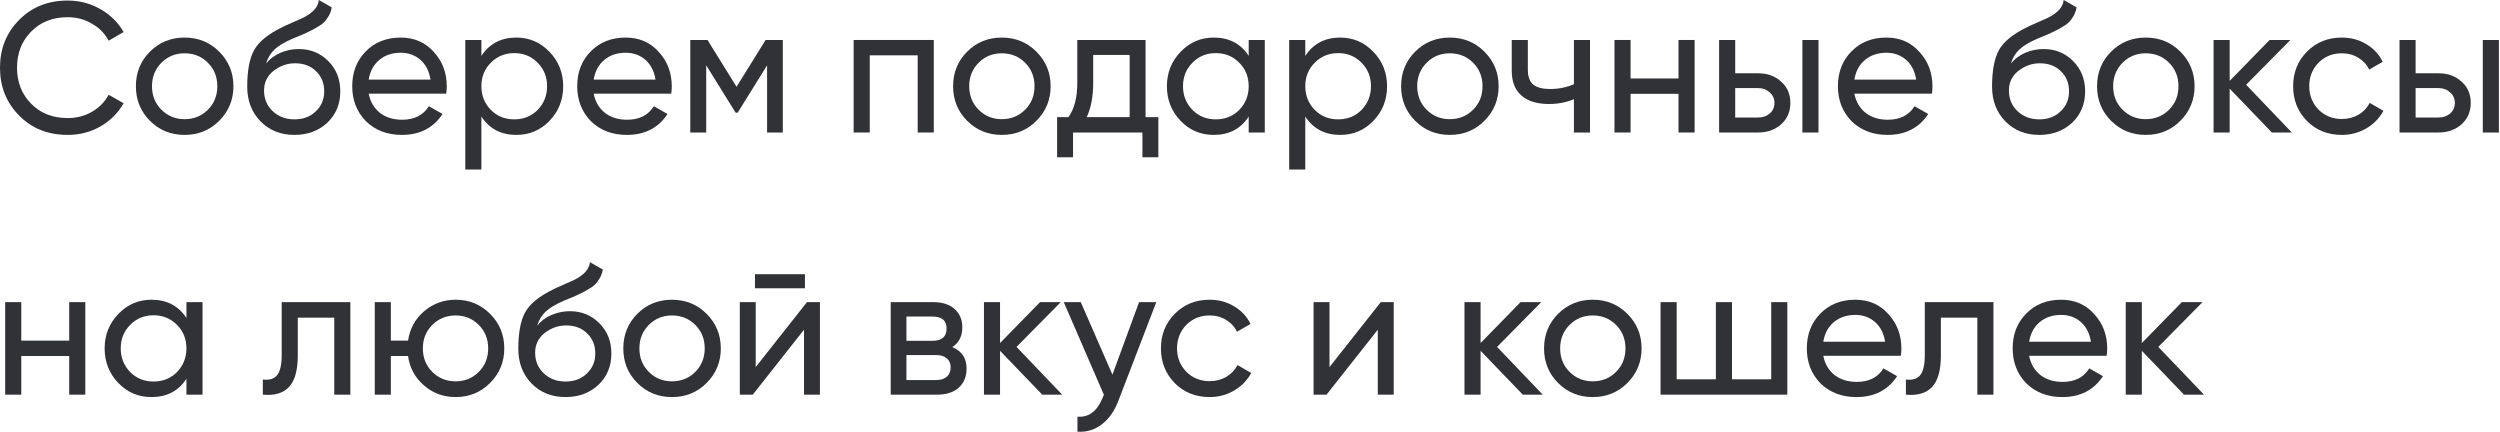 <?xml version="1.0" encoding="UTF-8"?> <svg xmlns="http://www.w3.org/2000/svg" width="1297" height="224" viewBox="0 0 1297 224" fill="none"> <path d="M35.139 69.989C24.898 69.989 16.481 66.629 9.889 59.908C3.296 53.252 0 44.995 0 35.139C0 25.282 3.296 17.025 9.889 10.369C16.481 3.648 24.898 0.288 35.139 0.288C41.219 0.288 46.851 1.76 52.036 4.704C57.22 7.649 61.252 11.617 64.132 16.609L56.356 21.122C54.436 17.409 51.556 14.465 47.715 12.289C43.939 10.049 39.747 8.929 35.139 8.929C27.33 8.929 20.994 11.425 16.129 16.417C11.265 21.346 8.833 27.586 8.833 35.139C8.833 42.627 11.265 48.835 16.129 53.764C20.994 58.756 27.33 61.252 35.139 61.252C39.747 61.252 43.939 60.164 47.715 57.988C51.556 55.748 54.436 52.804 56.356 49.155L64.132 53.572C61.316 58.564 57.316 62.564 52.132 65.573C47.011 68.517 41.347 69.989 35.139 69.989Z" fill="#313235"></path> <path d="M113.708 62.692C108.844 67.557 102.859 69.989 95.755 69.989C88.65 69.989 82.666 67.557 77.801 62.692C72.937 57.828 70.505 51.844 70.505 44.739C70.505 37.635 72.937 31.65 77.801 26.786C82.666 21.922 88.65 19.489 95.755 19.489C102.859 19.489 108.844 21.922 113.708 26.786C118.636 31.714 121.1 37.699 121.1 44.739C121.1 51.78 118.636 57.764 113.708 62.692ZM95.755 61.828C100.555 61.828 104.587 60.196 107.852 56.932C111.116 53.668 112.748 49.603 112.748 44.739C112.748 39.875 111.116 35.81 107.852 32.546C104.587 29.282 100.555 27.65 95.755 27.65C91.018 27.65 87.018 29.282 83.754 32.546C80.49 35.81 78.858 39.875 78.858 44.739C78.858 49.603 80.49 53.668 83.754 56.932C87.018 60.196 91.018 61.828 95.755 61.828Z" fill="#313235"></path> <path d="M152.741 69.989C145.636 69.989 139.78 67.653 135.171 62.98C130.563 58.244 128.259 52.228 128.259 44.931C128.259 36.675 129.443 30.37 131.811 26.018C134.243 21.602 139.172 17.601 146.596 14.017C146.98 13.825 147.428 13.601 147.94 13.345C148.516 13.089 149.188 12.801 149.956 12.481C150.789 12.097 151.493 11.777 152.069 11.521L157.253 9.217C162.373 6.656 165.094 3.584 165.414 0L172.134 3.84C171.686 6.08 170.95 7.873 169.926 9.217C169.862 9.345 169.67 9.633 169.35 10.081C169.03 10.465 168.806 10.753 168.678 10.945C168.55 11.073 168.326 11.297 168.006 11.617C167.75 11.873 167.462 12.129 167.142 12.385C166.886 12.641 166.534 12.897 166.086 13.153C163.717 14.625 162.021 15.585 160.997 16.033C160.613 16.225 160.197 16.417 159.749 16.609C159.365 16.801 159.045 16.961 158.789 17.089C158.533 17.217 158.341 17.313 158.213 17.377L155.045 18.721L151.973 19.969C147.684 21.826 144.516 23.714 142.468 25.634C140.42 27.554 138.948 29.986 138.052 32.93C140.036 30.498 142.532 28.642 145.54 27.362C148.612 26.082 151.749 25.442 154.949 25.442C161.029 25.442 166.118 27.49 170.214 31.586C174.438 35.746 176.55 41.027 176.55 47.427C176.55 53.956 174.31 59.364 169.83 63.652C165.286 67.877 159.589 69.989 152.741 69.989ZM168.198 47.427C168.198 43.139 166.79 39.651 163.973 36.963C161.221 34.21 157.573 32.834 153.029 32.834C148.996 32.834 145.284 34.146 141.892 36.771C138.628 39.395 136.996 42.787 136.996 46.947C136.996 51.3 138.5 54.884 141.508 57.7C144.516 60.516 148.26 61.924 152.741 61.924C157.285 61.924 160.965 60.548 163.781 57.796C166.726 55.044 168.198 51.588 168.198 47.427Z" fill="#313235"></path> <path d="M231.503 48.579H191.276C192.108 52.804 194.06 56.132 197.133 58.564C200.205 60.932 204.045 62.116 208.653 62.116C214.99 62.116 219.598 59.78 222.478 55.108L229.583 59.14C224.846 66.373 217.806 69.989 208.461 69.989C200.909 69.989 194.7 67.621 189.836 62.884C185.1 58.02 182.731 51.972 182.731 44.739C182.731 37.443 185.068 31.426 189.74 26.69C194.412 21.89 200.461 19.489 207.885 19.489C214.926 19.489 220.654 21.985 225.07 26.978C229.551 31.842 231.791 37.795 231.791 44.835C231.791 46.051 231.695 47.299 231.503 48.579ZM207.885 27.362C203.469 27.362 199.757 28.61 196.748 31.106C193.804 33.602 191.98 36.995 191.276 41.283H223.342C222.638 36.867 220.878 33.442 218.062 31.01C215.246 28.578 211.854 27.362 207.885 27.362Z" fill="#313235"></path> <path d="M267.89 19.489C274.611 19.489 280.339 21.953 285.075 26.882C289.812 31.81 292.18 37.763 292.18 44.739C292.18 51.78 289.812 57.764 285.075 62.692C280.403 67.557 274.675 69.989 267.89 69.989C259.954 69.989 253.905 66.821 249.745 60.484V87.942H241.392V20.737H249.745V28.994C253.905 22.658 259.954 19.489 267.89 19.489ZM266.834 61.924C271.634 61.924 275.667 60.292 278.931 57.028C282.195 53.636 283.827 49.539 283.827 44.739C283.827 39.875 282.195 35.81 278.931 32.546C275.667 29.218 271.634 27.554 266.834 27.554C261.97 27.554 257.906 29.218 254.641 32.546C251.377 35.81 249.745 39.875 249.745 44.739C249.745 49.539 251.377 53.636 254.641 57.028C257.906 60.292 261.97 61.924 266.834 61.924Z" fill="#313235"></path> <path d="M348.23 48.579H308.003C308.835 52.804 310.787 56.132 313.859 58.564C316.932 60.932 320.772 62.116 325.38 62.116C331.717 62.116 336.325 59.78 339.205 55.108L346.31 59.14C341.573 66.373 334.533 69.989 325.188 69.989C317.636 69.989 311.427 67.621 306.563 62.884C301.827 58.02 299.458 51.972 299.458 44.739C299.458 37.443 301.795 31.426 306.467 26.69C311.139 21.89 317.188 19.489 324.612 19.489C331.653 19.489 337.381 21.985 341.797 26.978C346.278 31.842 348.518 37.795 348.518 44.835C348.518 46.051 348.422 47.299 348.23 48.579ZM324.612 27.362C320.196 27.362 316.484 28.61 313.475 31.106C310.531 33.602 308.707 36.995 308.003 41.283H340.069C339.365 36.867 337.605 33.442 334.789 31.01C331.973 28.578 328.58 27.362 324.612 27.362Z" fill="#313235"></path> <path d="M397.194 20.737H406.123V68.741H397.962V33.89L382.697 58.468H381.641L366.376 33.89V68.741H358.119V20.737H367.048L382.121 45.027L397.194 20.737Z" fill="#313235"></path> <path d="M442.875 20.737H484.446V68.741H476.093V28.706H451.228V68.741H442.875V20.737Z" fill="#313235"></path> <path d="M537.675 62.692C532.811 67.557 526.826 69.989 519.722 69.989C512.617 69.989 506.633 67.557 501.768 62.692C496.904 57.828 494.472 51.844 494.472 44.739C494.472 37.635 496.904 31.65 501.768 26.786C506.633 21.922 512.617 19.489 519.722 19.489C526.826 19.489 532.811 21.922 537.675 26.786C542.603 31.714 545.068 37.699 545.068 44.739C545.068 51.78 542.603 57.764 537.675 62.692ZM519.722 61.828C524.522 61.828 528.554 60.196 531.819 56.932C535.083 53.668 536.715 49.603 536.715 44.739C536.715 39.875 535.083 35.81 531.819 32.546C528.554 29.282 524.522 27.65 519.722 27.65C514.985 27.65 510.985 29.282 507.721 32.546C504.457 35.81 502.825 39.875 502.825 44.739C502.825 49.603 504.457 53.668 507.721 56.932C510.985 60.196 514.985 61.828 519.722 61.828Z" fill="#313235"></path> <path d="M594.322 20.737V60.772H600.946V81.606H592.69V68.741H556.687V81.606H548.431V60.772H554.287C557.359 56.548 558.895 50.627 558.895 43.011V20.737H594.322ZM563.792 60.772H586.065V28.514H567.152V43.011C567.152 50.051 566.032 55.972 563.792 60.772Z" fill="#313235"></path> <path d="M647.821 28.994V20.737H656.174V68.741H647.821V60.484C643.725 66.821 637.676 69.989 629.676 69.989C622.891 69.989 617.163 67.557 612.49 62.692C607.754 57.764 605.386 51.78 605.386 44.739C605.386 37.763 607.754 31.81 612.49 26.882C617.227 21.953 622.955 19.489 629.676 19.489C637.676 19.489 643.725 22.658 647.821 28.994ZM630.732 61.924C635.596 61.924 639.66 60.292 642.925 57.028C646.189 53.636 647.821 49.539 647.821 44.739C647.821 39.875 646.189 35.81 642.925 32.546C639.66 29.218 635.596 27.554 630.732 27.554C625.931 27.554 621.899 29.218 618.635 32.546C615.371 35.81 613.739 39.875 613.739 44.739C613.739 49.539 615.371 53.636 618.635 57.028C621.899 60.292 625.931 61.924 630.732 61.924Z" fill="#313235"></path> <path d="M695.326 19.489C702.047 19.489 707.775 21.953 712.511 26.882C717.248 31.81 719.616 37.763 719.616 44.739C719.616 51.78 717.248 57.764 712.511 62.692C707.839 67.557 702.111 69.989 695.326 69.989C687.39 69.989 681.341 66.821 677.181 60.484V87.942H668.828V20.737H677.181V28.994C681.341 22.658 687.39 19.489 695.326 19.489ZM694.27 61.924C699.07 61.924 703.103 60.292 706.367 57.028C709.631 53.636 711.263 49.539 711.263 44.739C711.263 39.875 709.631 35.81 706.367 32.546C703.103 29.218 699.07 27.554 694.27 27.554C689.406 27.554 685.342 29.218 682.077 32.546C678.813 35.81 677.181 39.875 677.181 44.739C677.181 49.539 678.813 53.636 682.077 57.028C685.342 60.292 689.406 61.924 694.27 61.924Z" fill="#313235"></path> <path d="M770.097 62.692C765.233 67.557 759.249 69.989 752.144 69.989C745.04 69.989 739.055 67.557 734.191 62.692C729.327 57.828 726.894 51.844 726.894 44.739C726.894 37.635 729.327 31.65 734.191 26.786C739.055 21.922 745.04 19.489 752.144 19.489C759.249 19.489 765.233 21.922 770.097 26.786C775.026 31.714 777.49 37.699 777.49 44.739C777.49 51.78 775.026 57.764 770.097 62.692ZM752.144 61.828C756.945 61.828 760.977 60.196 764.241 56.932C767.505 53.668 769.137 49.603 769.137 44.739C769.137 39.875 767.505 35.81 764.241 32.546C760.977 29.282 756.945 27.65 752.144 27.65C747.408 27.65 743.408 29.282 740.143 32.546C736.879 35.81 735.247 39.875 735.247 44.739C735.247 49.603 736.879 53.668 740.143 56.932C743.408 60.196 747.408 61.828 752.144 61.828Z" fill="#313235"></path> <path d="M816.547 43.683V20.737H824.9V68.741H816.547V51.46C812.643 53.124 808.323 53.956 803.587 53.956C797.378 53.956 792.61 52.484 789.282 49.539C785.953 46.595 784.289 42.307 784.289 36.675V20.737H792.642V36.194C792.642 39.715 793.57 42.275 795.426 43.875C797.346 45.411 800.258 46.179 804.163 46.179C808.579 46.179 812.707 45.347 816.547 43.683Z" fill="#313235"></path> <path d="M870.808 40.707V20.737H879.161V68.741H870.808V48.675H845.943V68.741H837.59V20.737H845.943V40.707H870.808Z" fill="#313235"></path> <path d="M900.228 38.019H912.133C916.933 38.019 920.901 39.459 924.037 42.339C927.238 45.155 928.838 48.835 928.838 53.38C928.838 57.924 927.238 61.636 924.037 64.516C920.837 67.333 916.869 68.741 912.133 68.741H891.875V20.737H900.228V38.019ZM935.078 68.741V20.737H943.431V68.741H935.078ZM900.228 60.964H912.133C914.565 60.964 916.581 60.26 918.181 58.852C919.781 57.444 920.581 55.62 920.581 53.38C920.581 51.14 919.749 49.315 918.085 47.907C916.485 46.435 914.501 45.699 912.133 45.699H900.228V60.964Z" fill="#313235"></path> <path d="M1002.28 48.579H962.049C962.881 52.804 964.833 56.132 967.905 58.564C970.977 60.932 974.818 62.116 979.426 62.116C985.762 62.116 990.371 59.78 993.251 55.108L1000.36 59.14C995.619 66.373 988.578 69.989 979.234 69.989C971.681 69.989 965.473 67.621 960.609 62.884C955.872 58.02 953.504 51.972 953.504 44.739C953.504 37.443 955.84 31.426 960.512 26.69C965.185 21.89 971.233 19.489 978.658 19.489C985.698 19.489 991.427 21.985 995.843 26.978C1000.32 31.842 1002.56 37.795 1002.56 44.835C1002.56 46.051 1002.47 47.299 1002.28 48.579ZM978.658 27.362C974.241 27.362 970.529 28.61 967.521 31.106C964.577 33.602 962.753 36.995 962.049 41.283H994.115C993.411 36.867 991.651 33.442 988.834 31.01C986.018 28.578 982.626 27.362 978.658 27.362Z" fill="#313235"></path> <path d="M1057.96 69.989C1050.86 69.989 1045 67.653 1040.39 62.98C1035.78 58.244 1033.48 52.228 1033.48 44.931C1033.48 36.675 1034.66 30.37 1037.03 26.018C1039.46 21.602 1044.39 17.601 1051.82 14.017C1052.2 13.825 1052.65 13.601 1053.16 13.345C1053.74 13.089 1054.41 12.801 1055.18 12.481C1056.01 12.097 1056.71 11.777 1057.29 11.521L1062.47 9.217C1067.59 6.656 1070.31 3.584 1070.63 0L1077.35 3.84C1076.91 6.08 1076.17 7.873 1075.15 9.217C1075.08 9.345 1074.89 9.633 1074.57 10.081C1074.25 10.465 1074.03 10.753 1073.9 10.945C1073.77 11.073 1073.55 11.297 1073.23 11.617C1072.97 11.873 1072.68 12.129 1072.36 12.385C1072.11 12.641 1071.75 12.897 1071.31 13.153C1068.94 14.625 1067.24 15.585 1066.22 16.033C1065.83 16.225 1065.42 16.417 1064.97 16.609C1064.58 16.801 1064.26 16.961 1064.01 17.089C1063.75 17.217 1063.56 17.313 1063.43 17.377L1060.26 18.721L1057.19 19.969C1052.9 21.826 1049.74 23.714 1047.69 25.634C1045.64 27.554 1044.17 29.986 1043.27 32.93C1045.26 30.498 1047.75 28.642 1050.76 27.362C1053.83 26.082 1056.97 25.442 1060.17 25.442C1066.25 25.442 1071.34 27.49 1075.43 31.586C1079.66 35.746 1081.77 41.027 1081.77 47.427C1081.77 53.956 1079.53 59.364 1075.05 63.652C1070.5 67.877 1064.81 69.989 1057.96 69.989ZM1073.42 47.427C1073.42 43.139 1072.01 39.651 1069.19 36.963C1066.44 34.21 1062.79 32.834 1058.25 32.834C1054.22 32.834 1050.5 34.146 1047.11 36.771C1043.85 39.395 1042.22 42.787 1042.22 46.947C1042.22 51.3 1043.72 54.884 1046.73 57.7C1049.74 60.516 1053.48 61.924 1057.96 61.924C1062.5 61.924 1066.18 60.548 1069 57.796C1071.95 55.044 1073.42 51.588 1073.42 47.427Z" fill="#313235"></path> <path d="M1131.15 62.692C1126.29 67.557 1120.31 69.989 1113.2 69.989C1106.1 69.989 1100.11 67.557 1095.25 62.692C1090.38 57.828 1087.95 51.844 1087.95 44.739C1087.95 37.635 1090.38 31.65 1095.25 26.786C1100.11 21.922 1106.1 19.489 1113.2 19.489C1120.31 19.489 1126.29 21.922 1131.15 26.786C1136.08 31.714 1138.55 37.699 1138.55 44.739C1138.55 51.78 1136.08 57.764 1131.15 62.692ZM1113.2 61.828C1118 61.828 1122.03 60.196 1125.3 56.932C1128.56 53.668 1130.19 49.603 1130.19 44.739C1130.19 39.875 1128.56 35.81 1125.3 32.546C1122.03 29.282 1118 27.65 1113.2 27.65C1108.46 27.65 1104.46 29.282 1101.2 32.546C1097.94 35.81 1096.3 39.875 1096.3 44.739C1096.3 49.603 1097.94 53.668 1101.2 56.932C1104.46 60.196 1108.46 61.828 1113.2 61.828Z" fill="#313235"></path> <path d="M1165.29 43.971L1189 68.741H1178.64L1156.75 45.987V68.741H1148.39V20.737H1156.75V41.955L1177.48 20.737H1188.24L1165.29 43.971Z" fill="#313235"></path> <path d="M1214.93 69.989C1207.69 69.989 1201.68 67.589 1196.88 62.788C1192.08 57.924 1189.68 51.908 1189.68 44.739C1189.68 37.571 1192.08 31.586 1196.88 26.786C1201.68 21.922 1207.69 19.489 1214.93 19.489C1219.66 19.489 1223.92 20.641 1227.7 22.946C1231.47 25.186 1234.29 28.226 1236.14 32.066L1229.14 36.099C1227.92 33.538 1226.03 31.49 1223.47 29.954C1220.97 28.418 1218.13 27.65 1214.93 27.65C1210.13 27.65 1206.09 29.282 1202.83 32.546C1199.63 35.874 1198.03 39.939 1198.03 44.739C1198.03 49.475 1199.63 53.508 1202.83 56.836C1206.09 60.1 1210.13 61.732 1214.93 61.732C1218.13 61.732 1221.01 60.996 1223.57 59.524C1226.13 57.988 1228.08 55.94 1229.42 53.38L1236.53 57.508C1234.42 61.348 1231.44 64.388 1227.6 66.629C1223.76 68.869 1219.53 69.989 1214.93 69.989Z" fill="#313235"></path> <path d="M1253.22 38.019H1265.13C1269.93 38.019 1273.89 39.459 1277.03 42.339C1280.23 45.155 1281.83 48.835 1281.83 53.38C1281.83 57.924 1280.23 61.636 1277.03 64.516C1273.83 67.333 1269.86 68.741 1265.13 68.741H1244.87V20.737H1253.22V38.019ZM1288.07 68.741V20.737H1296.42V68.741H1288.07ZM1253.22 60.964H1265.13C1267.56 60.964 1269.57 60.26 1271.17 58.852C1272.77 57.444 1273.57 55.62 1273.57 53.38C1273.57 51.14 1272.74 49.315 1271.08 47.907C1269.48 46.435 1267.49 45.699 1265.13 45.699H1253.22V60.964Z" fill="#313235"></path> <path d="M35.907 176.716V156.747H44.259V204.75H35.907V184.685H11.041V204.75H2.688V156.747H11.041V176.716H35.907Z" fill="#313235"></path> <path d="M96.72 165.004V156.747H105.073V204.75H96.72V196.494C92.624 202.83 86.575 205.998 78.575 205.998C71.79 205.998 66.062 203.566 61.389 198.702C56.653 193.774 54.285 187.789 54.285 180.749C54.285 173.772 56.653 167.82 61.389 162.891C66.126 157.963 71.854 155.499 78.575 155.499C86.575 155.499 92.624 158.667 96.72 165.004ZM79.631 197.934C84.495 197.934 88.559 196.302 91.824 193.037C95.088 189.645 96.72 185.549 96.72 180.749C96.72 175.884 95.088 171.82 91.824 168.556C88.559 165.228 84.495 163.563 79.631 163.563C74.831 163.563 70.798 165.228 67.534 168.556C64.27 171.82 62.638 175.884 62.638 180.749C62.638 185.549 64.27 189.645 67.534 193.037C70.798 196.302 74.831 197.934 79.631 197.934Z" fill="#313235"></path> <path d="M146.145 156.747H181.764V204.75H173.411V164.811H154.498V184.397C154.498 192.077 152.962 197.55 149.89 200.814C146.817 204.014 142.305 205.326 136.353 204.75V196.878C139.681 197.326 142.145 196.59 143.745 194.67C145.345 192.685 146.145 189.197 146.145 184.205V156.747Z" fill="#313235"></path> <path d="M236.375 155.499C243.416 155.499 249.368 157.931 254.233 162.795C259.161 167.724 261.625 173.708 261.625 180.749C261.625 187.789 259.161 193.774 254.233 198.702C249.368 203.566 243.416 205.998 236.375 205.998C230.039 205.998 224.566 203.982 219.958 199.95C215.286 195.918 212.534 190.829 211.702 184.685H202.773V204.75H194.42V156.747H202.773V176.716H211.702C212.598 170.572 215.35 165.516 219.958 161.547C224.694 157.515 230.167 155.499 236.375 155.499ZM236.375 197.838C241.112 197.838 245.112 196.206 248.376 192.941C251.64 189.677 253.272 185.613 253.272 180.749C253.272 175.884 251.64 171.82 248.376 168.556C245.112 165.292 241.112 163.659 236.375 163.659C231.575 163.659 227.543 165.292 224.278 168.556C221.014 171.82 219.382 175.884 219.382 180.749C219.382 185.613 221.014 189.677 224.278 192.941C227.543 196.206 231.575 197.838 236.375 197.838Z" fill="#313235"></path> <path d="M293.375 205.998C286.271 205.998 280.415 203.662 275.806 198.99C271.198 194.254 268.894 188.237 268.894 180.941C268.894 172.684 270.078 166.38 272.446 162.027C274.878 157.611 279.807 153.611 287.231 150.026C287.615 149.834 288.063 149.61 288.575 149.354C289.151 149.098 289.823 148.81 290.591 148.49C291.423 148.106 292.127 147.786 292.703 147.53L297.888 145.226C303.008 142.666 305.728 139.594 306.048 136.009L312.769 139.85C312.321 142.09 311.585 143.882 310.561 145.226C310.497 145.354 310.305 145.642 309.985 146.09C309.665 146.474 309.441 146.762 309.313 146.954C309.185 147.082 308.961 147.306 308.641 147.626C308.384 147.882 308.097 148.138 307.776 148.394C307.52 148.65 307.168 148.906 306.72 149.162C304.352 150.635 302.656 151.595 301.632 152.043C301.248 152.235 300.832 152.427 300.384 152.619C300 152.811 299.68 152.971 299.424 153.099C299.168 153.227 298.976 153.323 298.848 153.387L295.68 154.731L292.607 155.979C288.319 157.835 285.151 159.723 283.103 161.643C281.055 163.563 279.582 165.996 278.686 168.94C280.671 166.508 283.167 164.651 286.175 163.371C289.247 162.091 292.383 161.451 295.584 161.451C301.664 161.451 306.752 163.499 310.849 167.596C315.073 171.756 317.185 177.036 317.185 183.437C317.185 189.965 314.945 195.374 310.465 199.662C305.92 203.886 300.224 205.998 293.375 205.998ZM308.833 183.437C308.833 179.149 307.424 175.66 304.608 172.972C301.856 170.22 298.208 168.844 293.663 168.844C289.631 168.844 285.919 170.156 282.527 172.78C279.262 175.404 277.63 178.796 277.63 182.957C277.63 187.309 279.134 190.893 282.143 193.71C285.151 196.526 288.895 197.934 293.375 197.934C297.92 197.934 301.6 196.558 304.416 193.806C307.36 191.053 308.833 187.597 308.833 183.437Z" fill="#313235"></path> <path d="M366.569 198.702C361.705 203.566 355.721 205.998 348.616 205.998C341.512 205.998 335.527 203.566 330.663 198.702C325.798 193.838 323.366 187.853 323.366 180.749C323.366 173.644 325.798 167.66 330.663 162.795C335.527 157.931 341.512 155.499 348.616 155.499C355.721 155.499 361.705 157.931 366.569 162.795C371.498 167.724 373.962 173.708 373.962 180.749C373.962 187.789 371.498 193.774 366.569 198.702ZM348.616 197.838C353.416 197.838 357.449 196.206 360.713 192.941C363.977 189.677 365.609 185.613 365.609 180.749C365.609 175.884 363.977 171.82 360.713 168.556C357.449 165.292 353.416 163.659 348.616 163.659C343.88 163.659 339.879 165.292 336.615 168.556C333.351 171.82 331.719 175.884 331.719 180.749C331.719 185.613 333.351 189.677 336.615 192.941C339.879 196.206 343.88 197.838 348.616 197.838Z" fill="#313235"></path> <path d="M417.603 149.546H391.681V142.25H417.603V149.546ZM392.065 190.445L418.659 156.747H425.379V204.75H417.123V171.052L390.529 204.75H383.809V156.747H392.065V190.445Z" fill="#313235"></path> <path d="M494.065 180.077C498.994 182.125 501.458 185.837 501.458 191.213C501.458 195.31 500.114 198.606 497.426 201.102C494.738 203.534 490.961 204.75 486.097 204.75H462.095V156.747H484.177C488.913 156.747 492.593 157.931 495.218 160.299C497.906 162.667 499.25 165.836 499.25 169.804C499.25 174.412 497.522 177.836 494.065 180.077ZM483.793 164.235H470.256V176.812H483.793C488.657 176.812 491.089 174.668 491.089 170.38C491.089 166.284 488.657 164.235 483.793 164.235ZM470.256 197.166H485.617C488.049 197.166 489.905 196.59 491.185 195.438C492.529 194.286 493.201 192.653 493.201 190.541C493.201 188.557 492.529 187.021 491.185 185.933C489.905 184.781 488.049 184.205 485.617 184.205H470.256V197.166Z" fill="#313235"></path> <path d="M527.371 179.981L551.084 204.75H540.716L518.826 181.997V204.75H510.474V156.747H518.826V177.964L539.564 156.747H550.316L527.371 179.981Z" fill="#313235"></path> <path d="M577.127 194.382L590.952 156.747H599.881L580.295 207.726C578.247 213.167 575.367 217.295 571.655 220.111C567.942 222.992 563.718 224.272 558.982 223.952V216.175C564.806 216.623 569.126 213.423 571.943 206.574L572.711 204.846L551.877 156.747H560.71L577.127 194.382Z" fill="#313235"></path> <path d="M627.542 205.998C620.309 205.998 614.293 203.598 609.493 198.798C604.692 193.934 602.292 187.917 602.292 180.749C602.292 173.58 604.692 167.596 609.493 162.795C614.293 157.931 620.309 155.499 627.542 155.499C632.278 155.499 636.534 156.651 640.311 158.955C644.087 161.195 646.903 164.235 648.759 168.076L641.751 172.108C640.535 169.548 638.647 167.5 636.086 165.964C633.59 164.427 630.742 163.659 627.542 163.659C622.741 163.659 618.709 165.292 615.445 168.556C612.245 171.884 610.645 175.948 610.645 180.749C610.645 185.485 612.245 189.517 615.445 192.845C618.709 196.11 622.741 197.742 627.542 197.742C630.742 197.742 633.622 197.006 636.182 195.534C638.743 193.998 640.695 191.949 642.039 189.389L649.143 193.518C647.031 197.358 644.055 200.398 640.215 202.638C636.374 204.878 632.15 205.998 627.542 205.998Z" fill="#313235"></path> <path d="M689.742 190.445L716.336 156.747H723.056V204.75H714.8V171.052L688.206 204.75H681.486V156.747H689.742V190.445Z" fill="#313235"></path> <path d="M776.669 179.981L800.383 204.75H790.014L768.125 181.997V204.75H759.772V156.747H768.125V177.964L788.862 156.747H799.615L776.669 179.981Z" fill="#313235"></path> <path d="M844.259 198.702C839.395 203.566 833.41 205.998 826.306 205.998C819.201 205.998 813.217 203.566 808.352 198.702C803.488 193.838 801.056 187.853 801.056 180.749C801.056 173.644 803.488 167.66 808.352 162.795C813.217 157.931 819.201 155.499 826.306 155.499C833.41 155.499 839.395 157.931 844.259 162.795C849.187 167.724 851.651 173.708 851.651 180.749C851.651 187.789 849.187 193.774 844.259 198.702ZM826.306 197.838C831.106 197.838 835.138 196.206 838.402 192.941C841.667 189.677 843.299 185.613 843.299 180.749C843.299 175.884 841.667 171.82 838.402 168.556C835.138 165.292 831.106 163.659 826.306 163.659C821.569 163.659 817.569 165.292 814.305 168.556C811.041 171.82 809.408 175.884 809.408 180.749C809.408 185.613 811.041 189.677 814.305 192.941C817.569 196.206 821.569 197.838 826.306 197.838Z" fill="#313235"></path> <path d="M918.91 196.782V156.747H927.263V204.75H861.498V156.747H869.851V196.782H890.204V156.747H898.557V196.782H918.91Z" fill="#313235"></path> <path d="M986.149 184.589H945.922C946.755 188.813 948.707 192.141 951.779 194.574C954.851 196.942 958.691 198.126 963.3 198.126C969.636 198.126 974.244 195.79 977.125 191.117L984.229 195.15C979.493 202.382 972.452 205.998 963.108 205.998C955.555 205.998 949.347 203.63 944.482 198.894C939.746 194.03 937.378 187.981 937.378 180.749C937.378 173.452 939.714 167.436 944.386 162.699C949.059 157.899 955.107 155.499 962.532 155.499C969.572 155.499 975.301 157.995 979.717 162.987C984.197 167.852 986.437 173.804 986.437 180.845C986.437 182.061 986.341 183.309 986.149 184.589ZM962.532 163.371C958.115 163.371 954.403 164.619 951.395 167.116C948.451 169.612 946.627 173.004 945.922 177.292H977.989C977.285 172.876 975.525 169.452 972.708 167.02C969.892 164.587 966.5 163.371 962.532 163.371Z" fill="#313235"></path> <path d="M998.58 156.747H1034.2V204.75H1025.85V164.811H1006.93V184.397C1006.93 192.077 1005.4 197.55 1002.32 200.814C999.252 204.014 994.74 205.326 988.787 204.75V196.878C992.115 197.326 994.58 196.59 996.18 194.67C997.78 192.685 998.58 189.197 998.58 184.205V156.747Z" fill="#313235"></path> <path d="M1092.94 184.589H1052.71C1053.54 188.813 1055.5 192.141 1058.57 194.574C1061.64 196.942 1065.48 198.126 1070.09 198.126C1076.42 198.126 1081.03 195.79 1083.91 191.117L1091.02 195.15C1086.28 202.382 1079.24 205.998 1069.9 205.998C1062.34 205.998 1056.14 203.63 1051.27 198.894C1046.53 194.03 1044.17 187.981 1044.17 180.749C1044.17 173.452 1046.5 167.436 1051.18 162.699C1055.85 157.899 1061.9 155.499 1069.32 155.499C1076.36 155.499 1082.09 157.995 1086.51 162.987C1090.99 167.852 1093.23 173.804 1093.23 180.845C1093.23 182.061 1093.13 183.309 1092.94 184.589ZM1069.32 163.371C1064.9 163.371 1061.19 164.619 1058.18 167.116C1055.24 169.612 1053.42 173.004 1052.71 177.292H1084.78C1084.07 172.876 1082.31 169.452 1079.5 167.02C1076.68 164.587 1073.29 163.371 1069.32 163.371Z" fill="#313235"></path> <path d="M1119.72 179.981L1143.44 204.75H1133.07L1111.18 181.997V204.75H1102.83V156.747H1111.18V177.964L1131.92 156.747H1142.67L1119.72 179.981Z" fill="#313235"></path> </svg> 